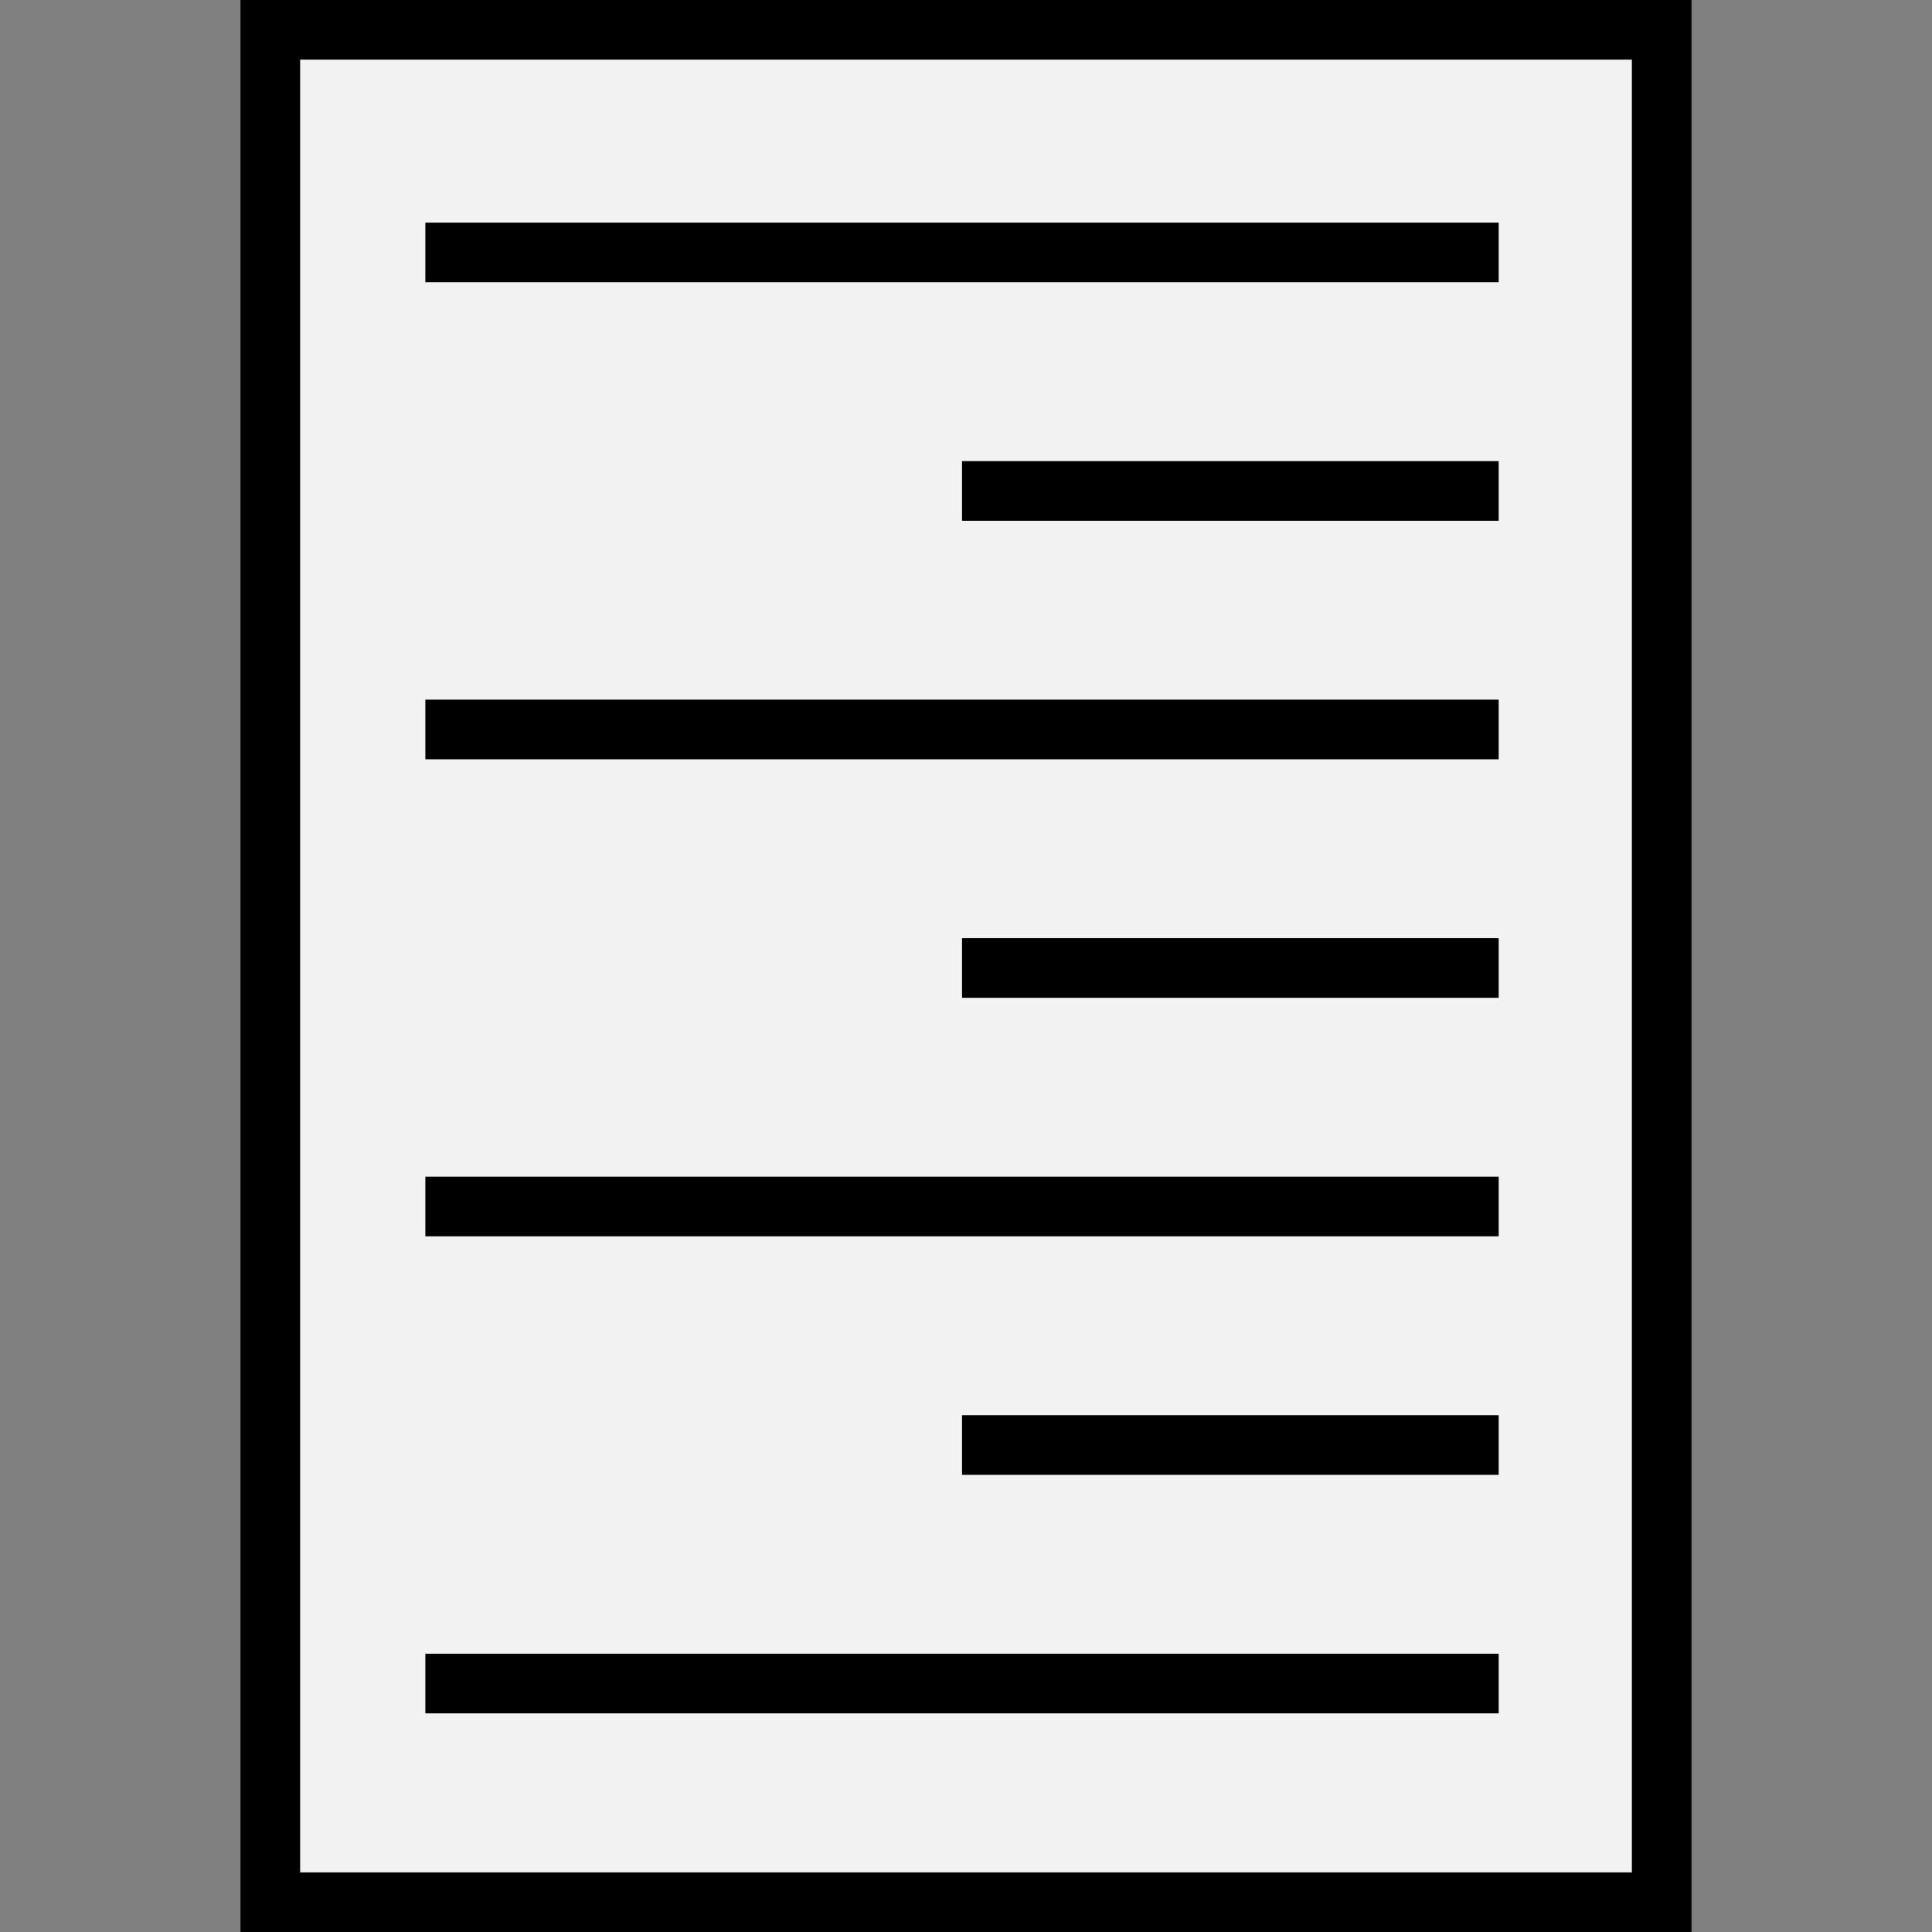 <?xml version="1.0" encoding="iso-8859-1"?>
<!-- Uploaded to: SVG Repo, www.svgrepo.com, Generator: SVG Repo Mixer Tools -->
<svg version="1.1" id="Layer_1" xmlns="http://www.w3.org/2000/svg" xmlns:xlink="http://www.w3.org/1999/xlink" 
	 viewBox="0 0 486 486" xml:space="preserve">
<rect x="0" y="0" width="486" height="486" fill="#808080" stroke="none"/>
<g>
	<g id="XMLID_32_">
		<g>
			<rect x="68" y="7.5" style="fill:#F2F2F2;" width="350" height="471"/>
		</g>
		<g>
			<g>
				<path d="M425.5,486h-365V0h365V486z M75.5,471h335V15h-335V471z"/>
			</g>
		</g>
	</g>
	<g>
		<g>
			<rect x="107" y="56" width="270" height="15"/>
		</g>
		<g>
			<rect x="242" y="116" width="135" height="15"/>
		</g>
		<g>
			<rect x="107" y="176" width="270" height="15"/>
		</g>
		<g>
			<rect x="242" y="236" width="135" height="15"/>
		</g>
		<g>
			<rect x="107" y="296" width="270" height="15"/>
		</g>
		<g>
			<rect x="242" y="356" width="135" height="15"/>
		</g>
		<g>
			<rect x="107" y="416" width="270" height="15"/>
		</g>
	</g>
</g>
</svg>